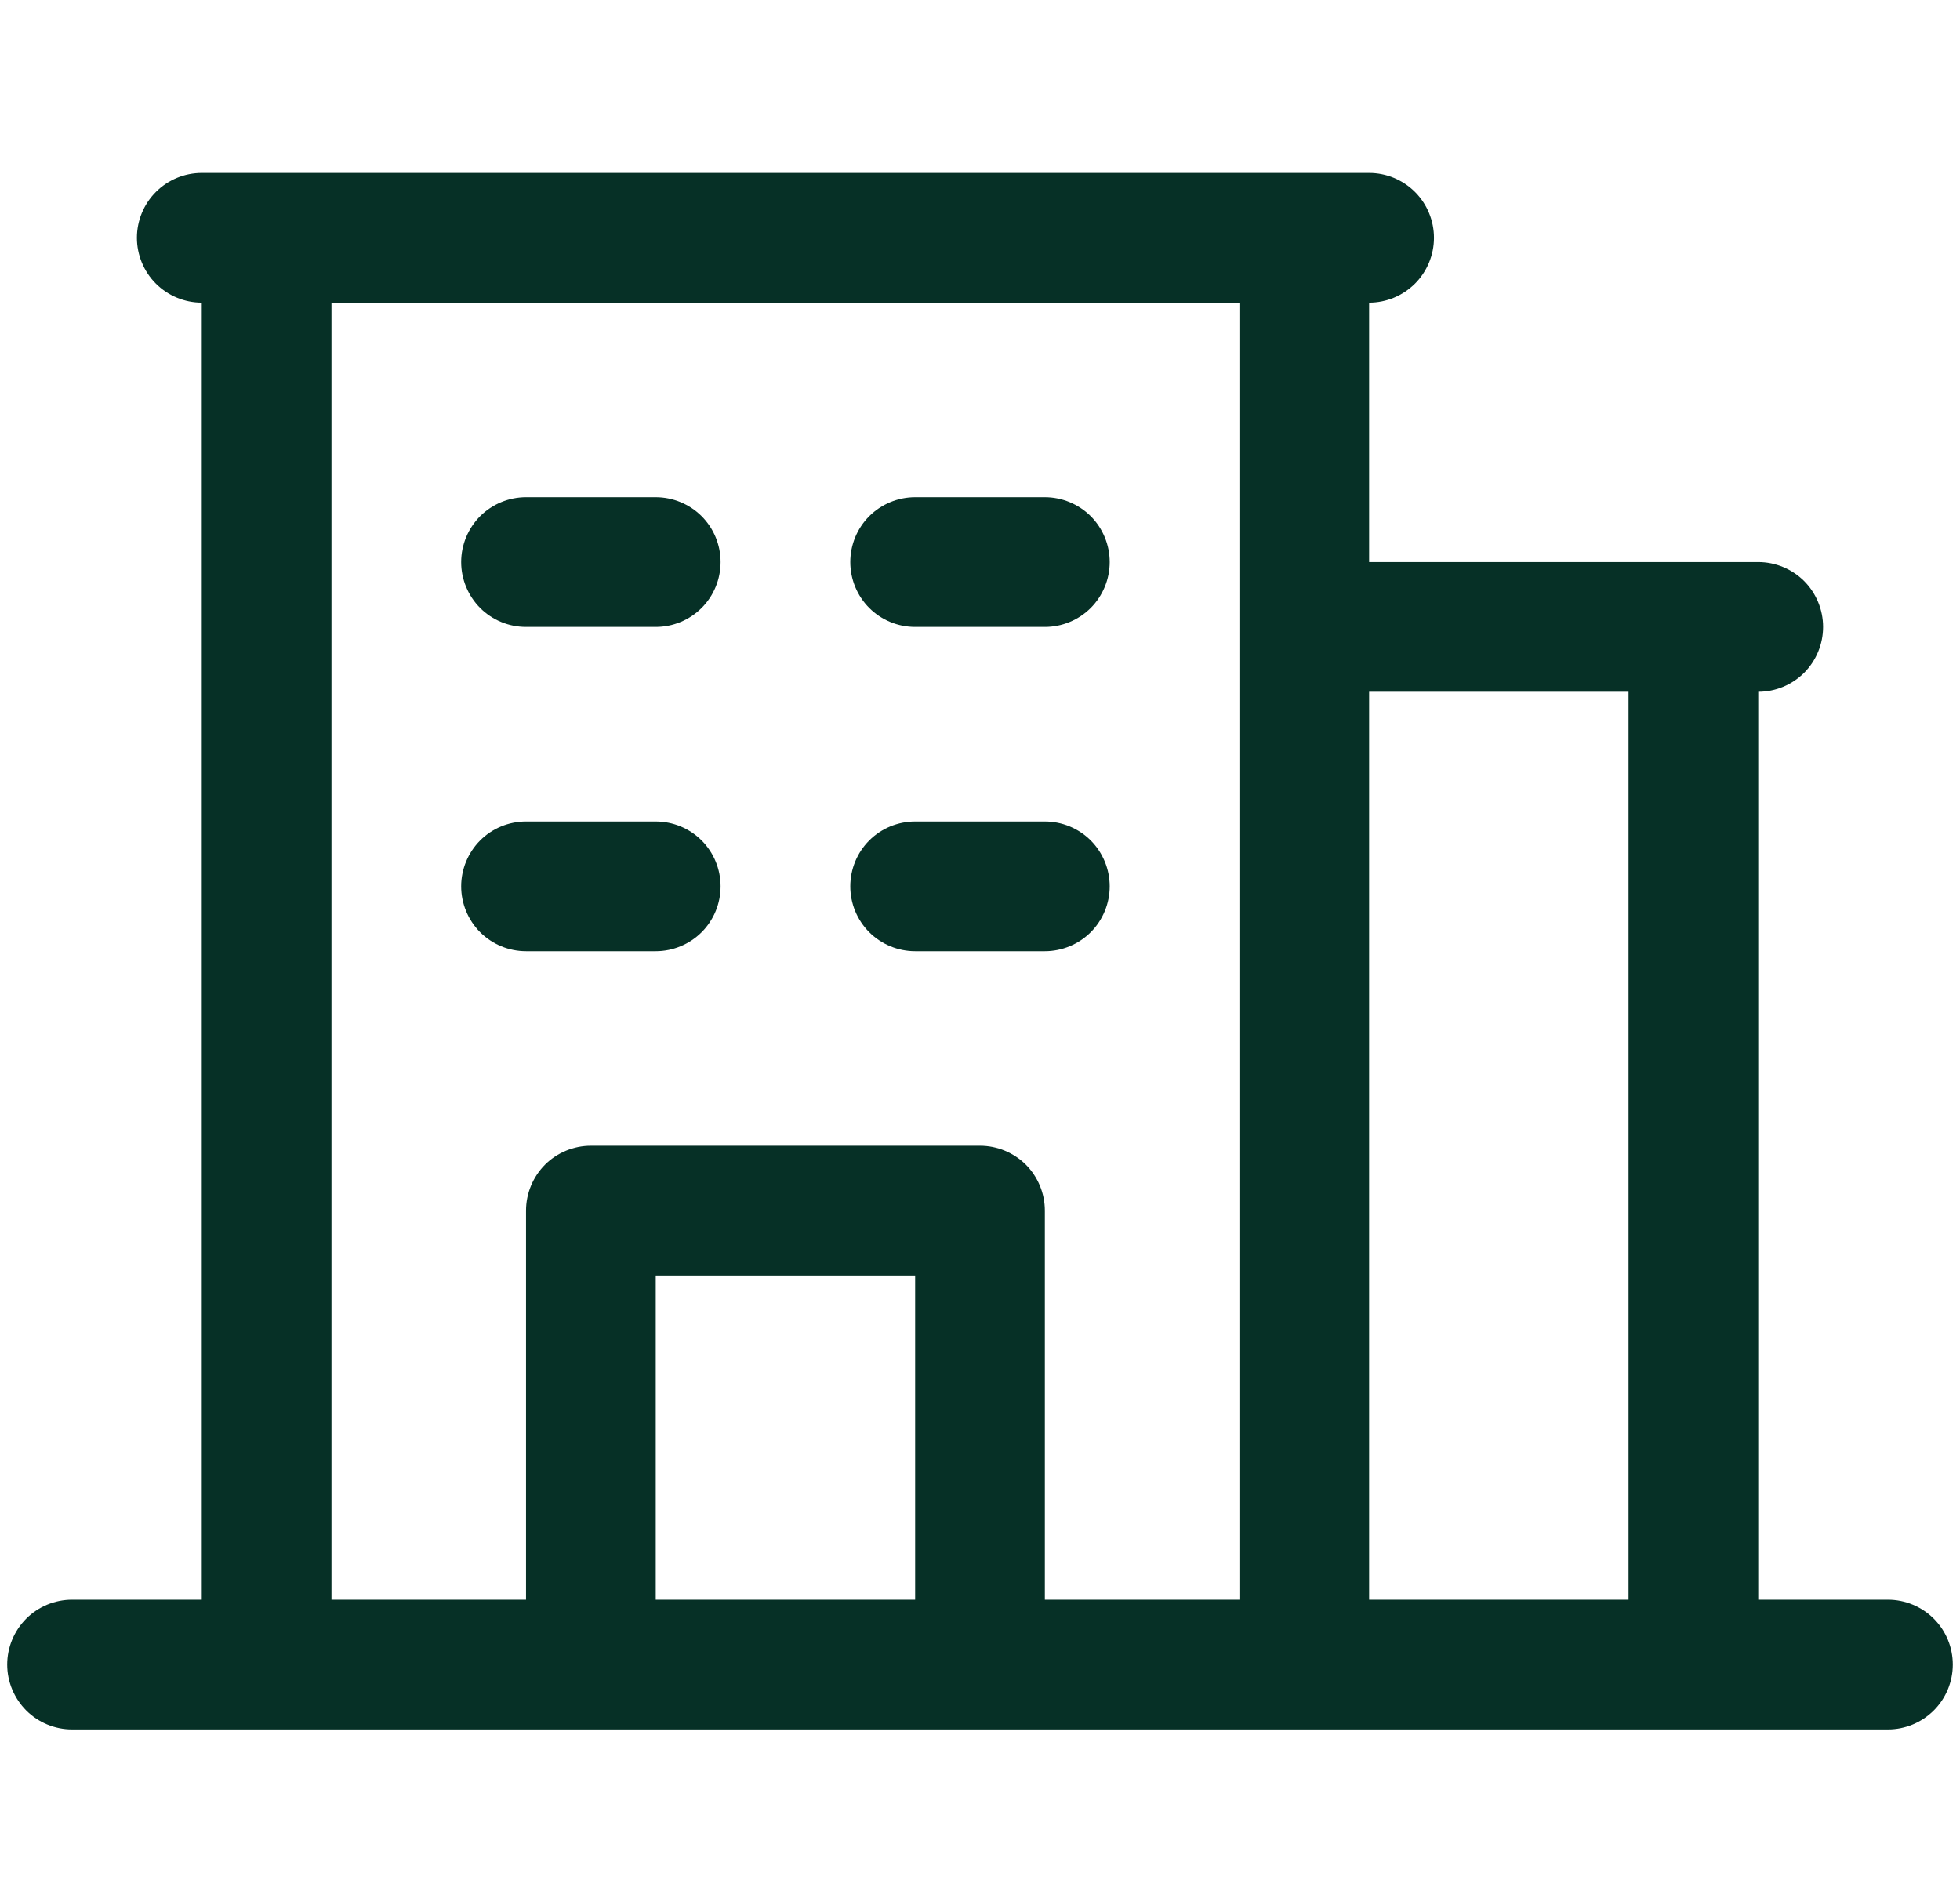 <svg width="34" height="33" viewBox="0 0 34 33" fill="none" xmlns="http://www.w3.org/2000/svg">
<path d="M32.75 27.75H30.5V12C30.798 12 31.084 11.882 31.296 11.671C31.506 11.46 31.625 11.173 31.625 10.875C31.625 10.577 31.506 10.29 31.296 10.079C31.084 9.869 30.798 9.75 30.5 9.75H23.75V5.25C24.048 5.25 24.334 5.131 24.546 4.92C24.756 4.71 24.875 4.423 24.875 4.125C24.875 3.827 24.756 3.54 24.546 3.33C24.334 3.119 24.048 3 23.75 3H3.5C3.202 3 2.915 3.119 2.704 3.33C2.494 3.54 2.375 3.827 2.375 4.125C2.375 4.423 2.494 4.71 2.704 4.92C2.915 5.131 3.202 5.25 3.5 5.25V27.75H1.25C0.952 27.75 0.665 27.869 0.455 28.079C0.244 28.291 0.125 28.577 0.125 28.875C0.125 29.173 0.244 29.459 0.455 29.671C0.665 29.881 0.952 30 1.25 30H32.75C33.048 30 33.334 29.881 33.545 29.671C33.757 29.459 33.875 29.173 33.875 28.875C33.875 28.577 33.757 28.291 33.545 28.079C33.334 27.869 33.048 27.75 32.75 27.75ZM28.25 12V27.75H23.75V12H28.25ZM5.75 5.25H21.5V27.75H18.125V21C18.125 20.702 18.006 20.416 17.796 20.204C17.584 19.994 17.298 19.875 17 19.875H10.25C9.952 19.875 9.665 19.994 9.454 20.204C9.244 20.416 9.125 20.702 9.125 21V27.75H5.75V5.25ZM15.875 27.75H11.375V22.125H15.875V27.75ZM8 9.75C8 9.452 8.119 9.165 8.329 8.954C8.54 8.744 8.827 8.625 9.125 8.625H11.375C11.673 8.625 11.96 8.744 12.171 8.954C12.382 9.165 12.5 9.452 12.5 9.75C12.5 10.048 12.382 10.335 12.171 10.546C11.96 10.757 11.673 10.875 11.375 10.875H9.125C8.827 10.875 8.54 10.757 8.329 10.546C8.119 10.335 8 10.048 8 9.75ZM14.75 9.75C14.75 9.452 14.868 9.165 15.079 8.954C15.29 8.744 15.577 8.625 15.875 8.625H18.125C18.423 8.625 18.709 8.744 18.921 8.954C19.131 9.165 19.25 9.452 19.25 9.75C19.25 10.048 19.131 10.335 18.921 10.546C18.709 10.757 18.423 10.875 18.125 10.875H15.875C15.577 10.875 15.29 10.757 15.079 10.546C14.868 10.335 14.75 10.048 14.75 9.75ZM8 15.375C8 15.077 8.119 14.79 8.329 14.579C8.54 14.368 8.827 14.25 9.125 14.25H11.375C11.673 14.25 11.96 14.368 12.171 14.579C12.382 14.79 12.5 15.077 12.5 15.375C12.5 15.673 12.382 15.96 12.171 16.171C11.96 16.381 11.673 16.5 11.375 16.5H9.125C8.827 16.5 8.54 16.381 8.329 16.171C8.119 15.96 8 15.673 8 15.375ZM14.75 15.375C14.75 15.077 14.868 14.79 15.079 14.579C15.29 14.368 15.577 14.25 15.875 14.25H18.125C18.423 14.25 18.709 14.368 18.921 14.579C19.131 14.79 19.25 15.077 19.25 15.375C19.25 15.673 19.131 15.96 18.921 16.171C18.709 16.381 18.423 16.5 18.125 16.5H15.875C15.577 16.5 15.29 16.381 15.079 16.171C14.868 15.96 14.75 15.673 14.75 15.375Z" fill="#063026"/>
</svg>
